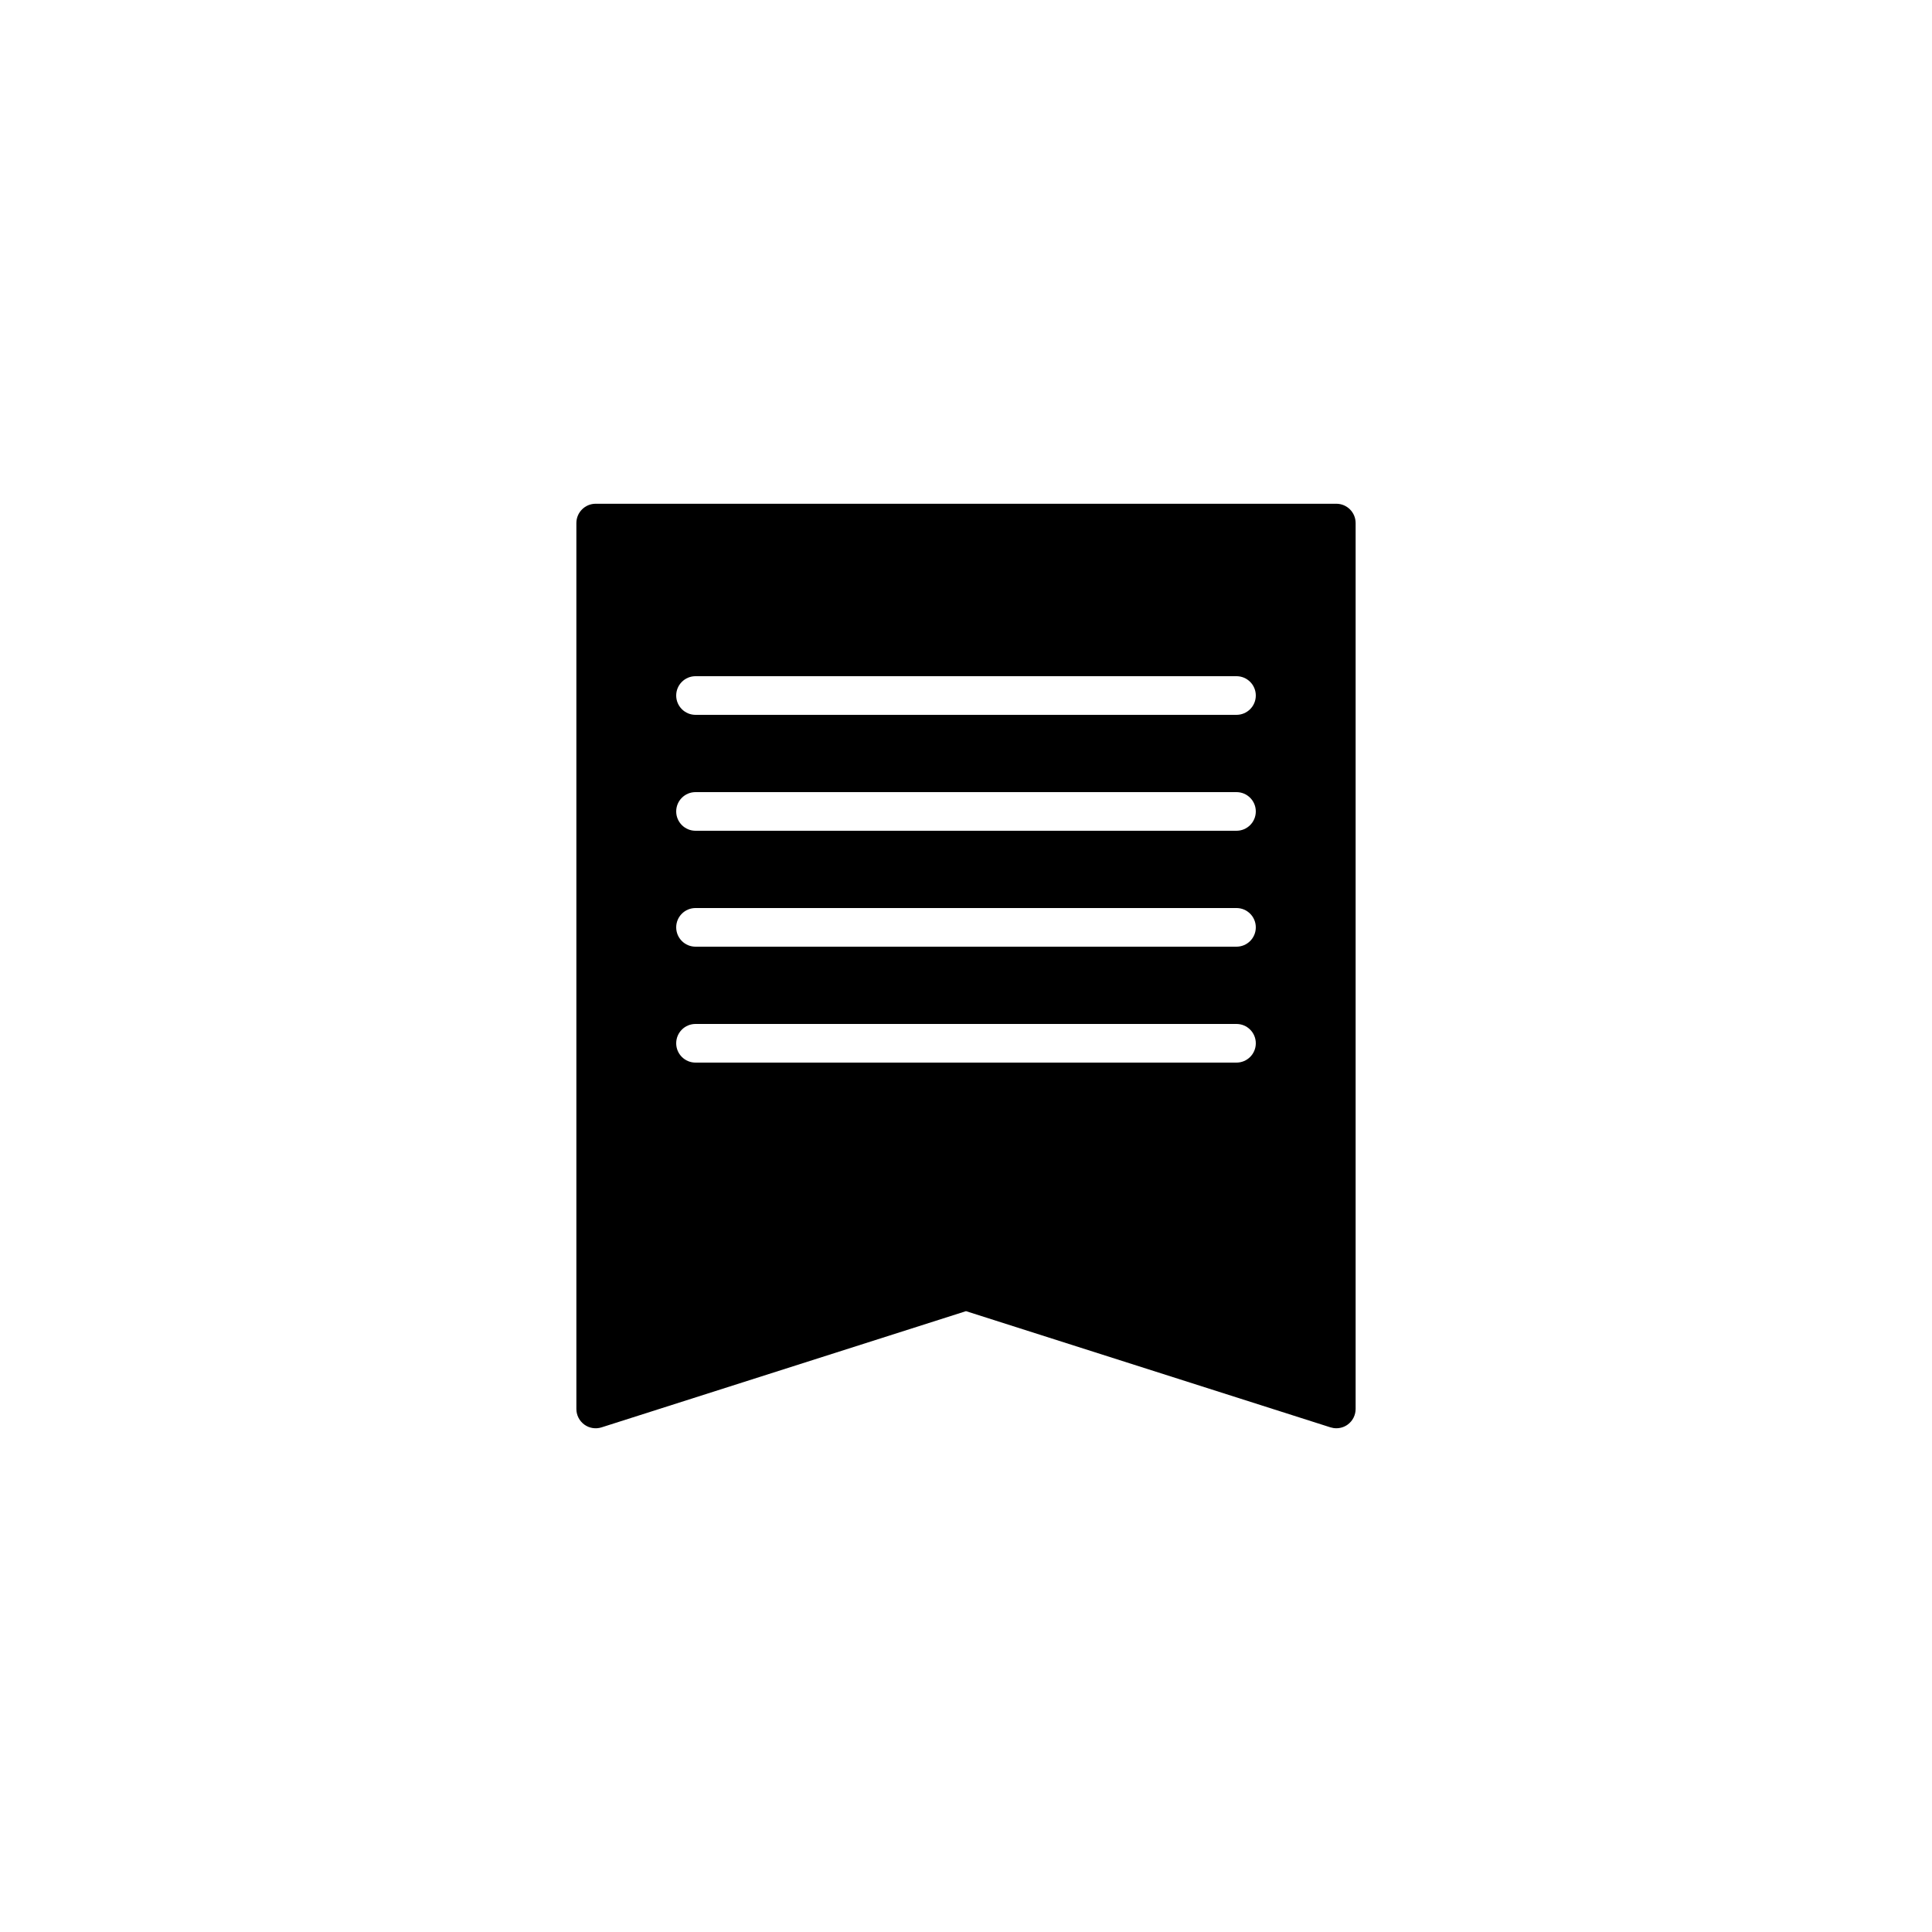 <?xml version="1.0" encoding="utf-8"?>
<!-- Generator: Adobe Illustrator 16.0.0, SVG Export Plug-In . SVG Version: 6.00 Build 0)  -->
<!DOCTYPE svg PUBLIC "-//W3C//DTD SVG 1.1//EN" "http://www.w3.org/Graphics/SVG/1.1/DTD/svg11.dtd">
<svg version="1.1" id="Layer_1" xmlns="http://www.w3.org/2000/svg" xmlns:xlink="http://www.w3.org/1999/xlink" x="0px" y="0px"
	 width="100px" height="100px" viewBox="0 0 100 100" enable-background="new 0 0 100 100" xml:space="preserve">
<path d="M69.167,26.074H30.833c-0.552,0-1,0.448-1,1v45.852c0,0.32,0.152,0.619,0.41,0.809s0.592,0.24,0.894,0.145L50,67.865
	l18.863,6.014c0.1,0.031,0.202,0.047,0.304,0.047c0.21,0,0.417-0.064,0.59-0.191c0.258-0.189,0.41-0.488,0.41-0.809V27.074
	C70.167,26.521,69.72,26.074,69.167,26.074z M64,55H36c-0.552,0-1-0.447-1-1s0.448-1,1-1h28c0.553,0,1,0.447,1,1S64.553,55,64,55z
	 M64,49H36c-0.552,0-1-0.447-1-1c0-0.552,0.448-1,1-1h28c0.553,0,1,0.448,1,1C65,48.553,64.553,49,64,49z M64,43H36
	c-0.552,0-1-0.448-1-1s0.448-1,1-1h28c0.553,0,1,0.448,1,1S64.553,43,64,43z M64,37H36c-0.552,0-1-0.448-1-1s0.448-1,1-1h28
	c0.553,0,1,0.448,1,1S64.553,37,64,37z"/>
</svg>

